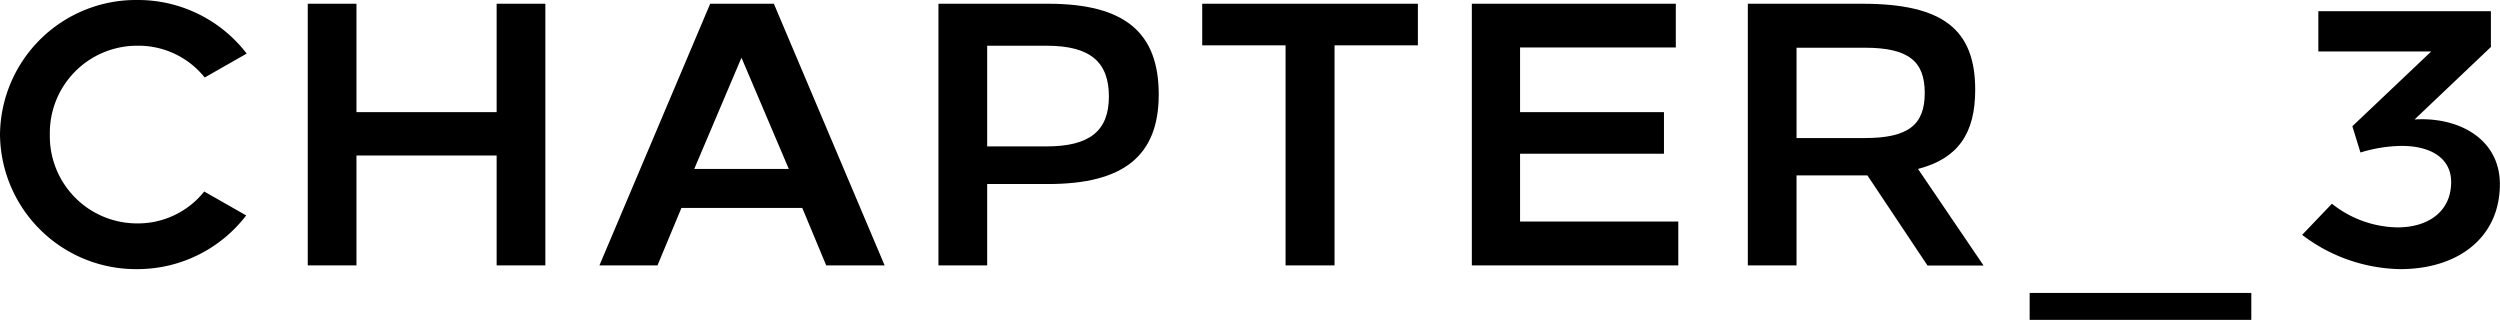 <svg xmlns="http://www.w3.org/2000/svg" width="200.65" height="25.67" viewBox="0 0 200.65 25.67"><title>txt_menu-5_on</title><g id="レイヤー_2" data-name="レイヤー 2"><g id="button"><path d="M19.8,4.3,16.43,6.22A6.81,6.81,0,0,0,11,3.67a7,7,0,0,0-7,7.13,7,7,0,0,0,7,7.13,6.8,6.8,0,0,0,5.39-2.56l3.37,1.92A11,11,0,0,1,11,21.6,10.91,10.91,0,0,1,0,10.8,10.91,10.91,0,0,1,11,0,11,11,0,0,1,19.8,4.3Z"/><path d="M39.86,21.3V12.48H28.61V21.3H24.7V.3h3.91V9H39.86V.3h3.91v21Z"/><path d="M66.31,21.3l-1.92-4.61h-9.7L52.77,21.3H48.11L57,.3h5.11L71,21.3Zm-3-7.74-3.8-8.93-3.79,8.93Z"/><path d="M84.11.3C90.32.3,93,2.64,93,7.59s-2.87,7.18-8.87,7.18H79.23V21.3H75.32V.3ZM79.23,11.75H84c3.42,0,5-1.22,5-4S87.5,3.67,84,3.67H79.23Z"/><path d="M107.11,3.64V21.3h-3.93V3.64H96.49V.3H113.8V3.64Z"/><path d="M122,3.81V9h11.55v3.34H122v5.44h12.7V21.3H118.13V.3H134.5V3.81Z"/><path d="M149.47.3c6.48,0,9.06,2.07,9.06,6.91,0,3.48-1.36,5.51-4.59,6.35l5.26,7.75h-4.5l-4.82-7.23c-.41,0-.81,0-1.33,0h-4.36V21.3h-3.91V.3Zm-5.28,10.78h5.47c3.5,0,4.82-1.06,4.82-3.62s-1.32-3.63-4.82-3.63h-5.47Z"/><path d="M162.9,25.67V23.51h17.79v2.16Z"/><path d="M193.79,9.59a8.75,8.75,0,0,1,2.17.12c2.81.53,4.68,2.35,4.68,5.07,0,4.26-3.32,6.82-8,6.82a13.34,13.34,0,0,1-7.87-2.75l2.39-2.5a8.64,8.64,0,0,0,5.26,1.9c2.52,0,4.31-1.31,4.31-3.64,0-1.94-1.68-2.91-4-2.9a11.76,11.76,0,0,0-3.28.53l-.65-2.11,6.33-6h-9.06V.9h13.85V3.77Z"/></g></g></svg>